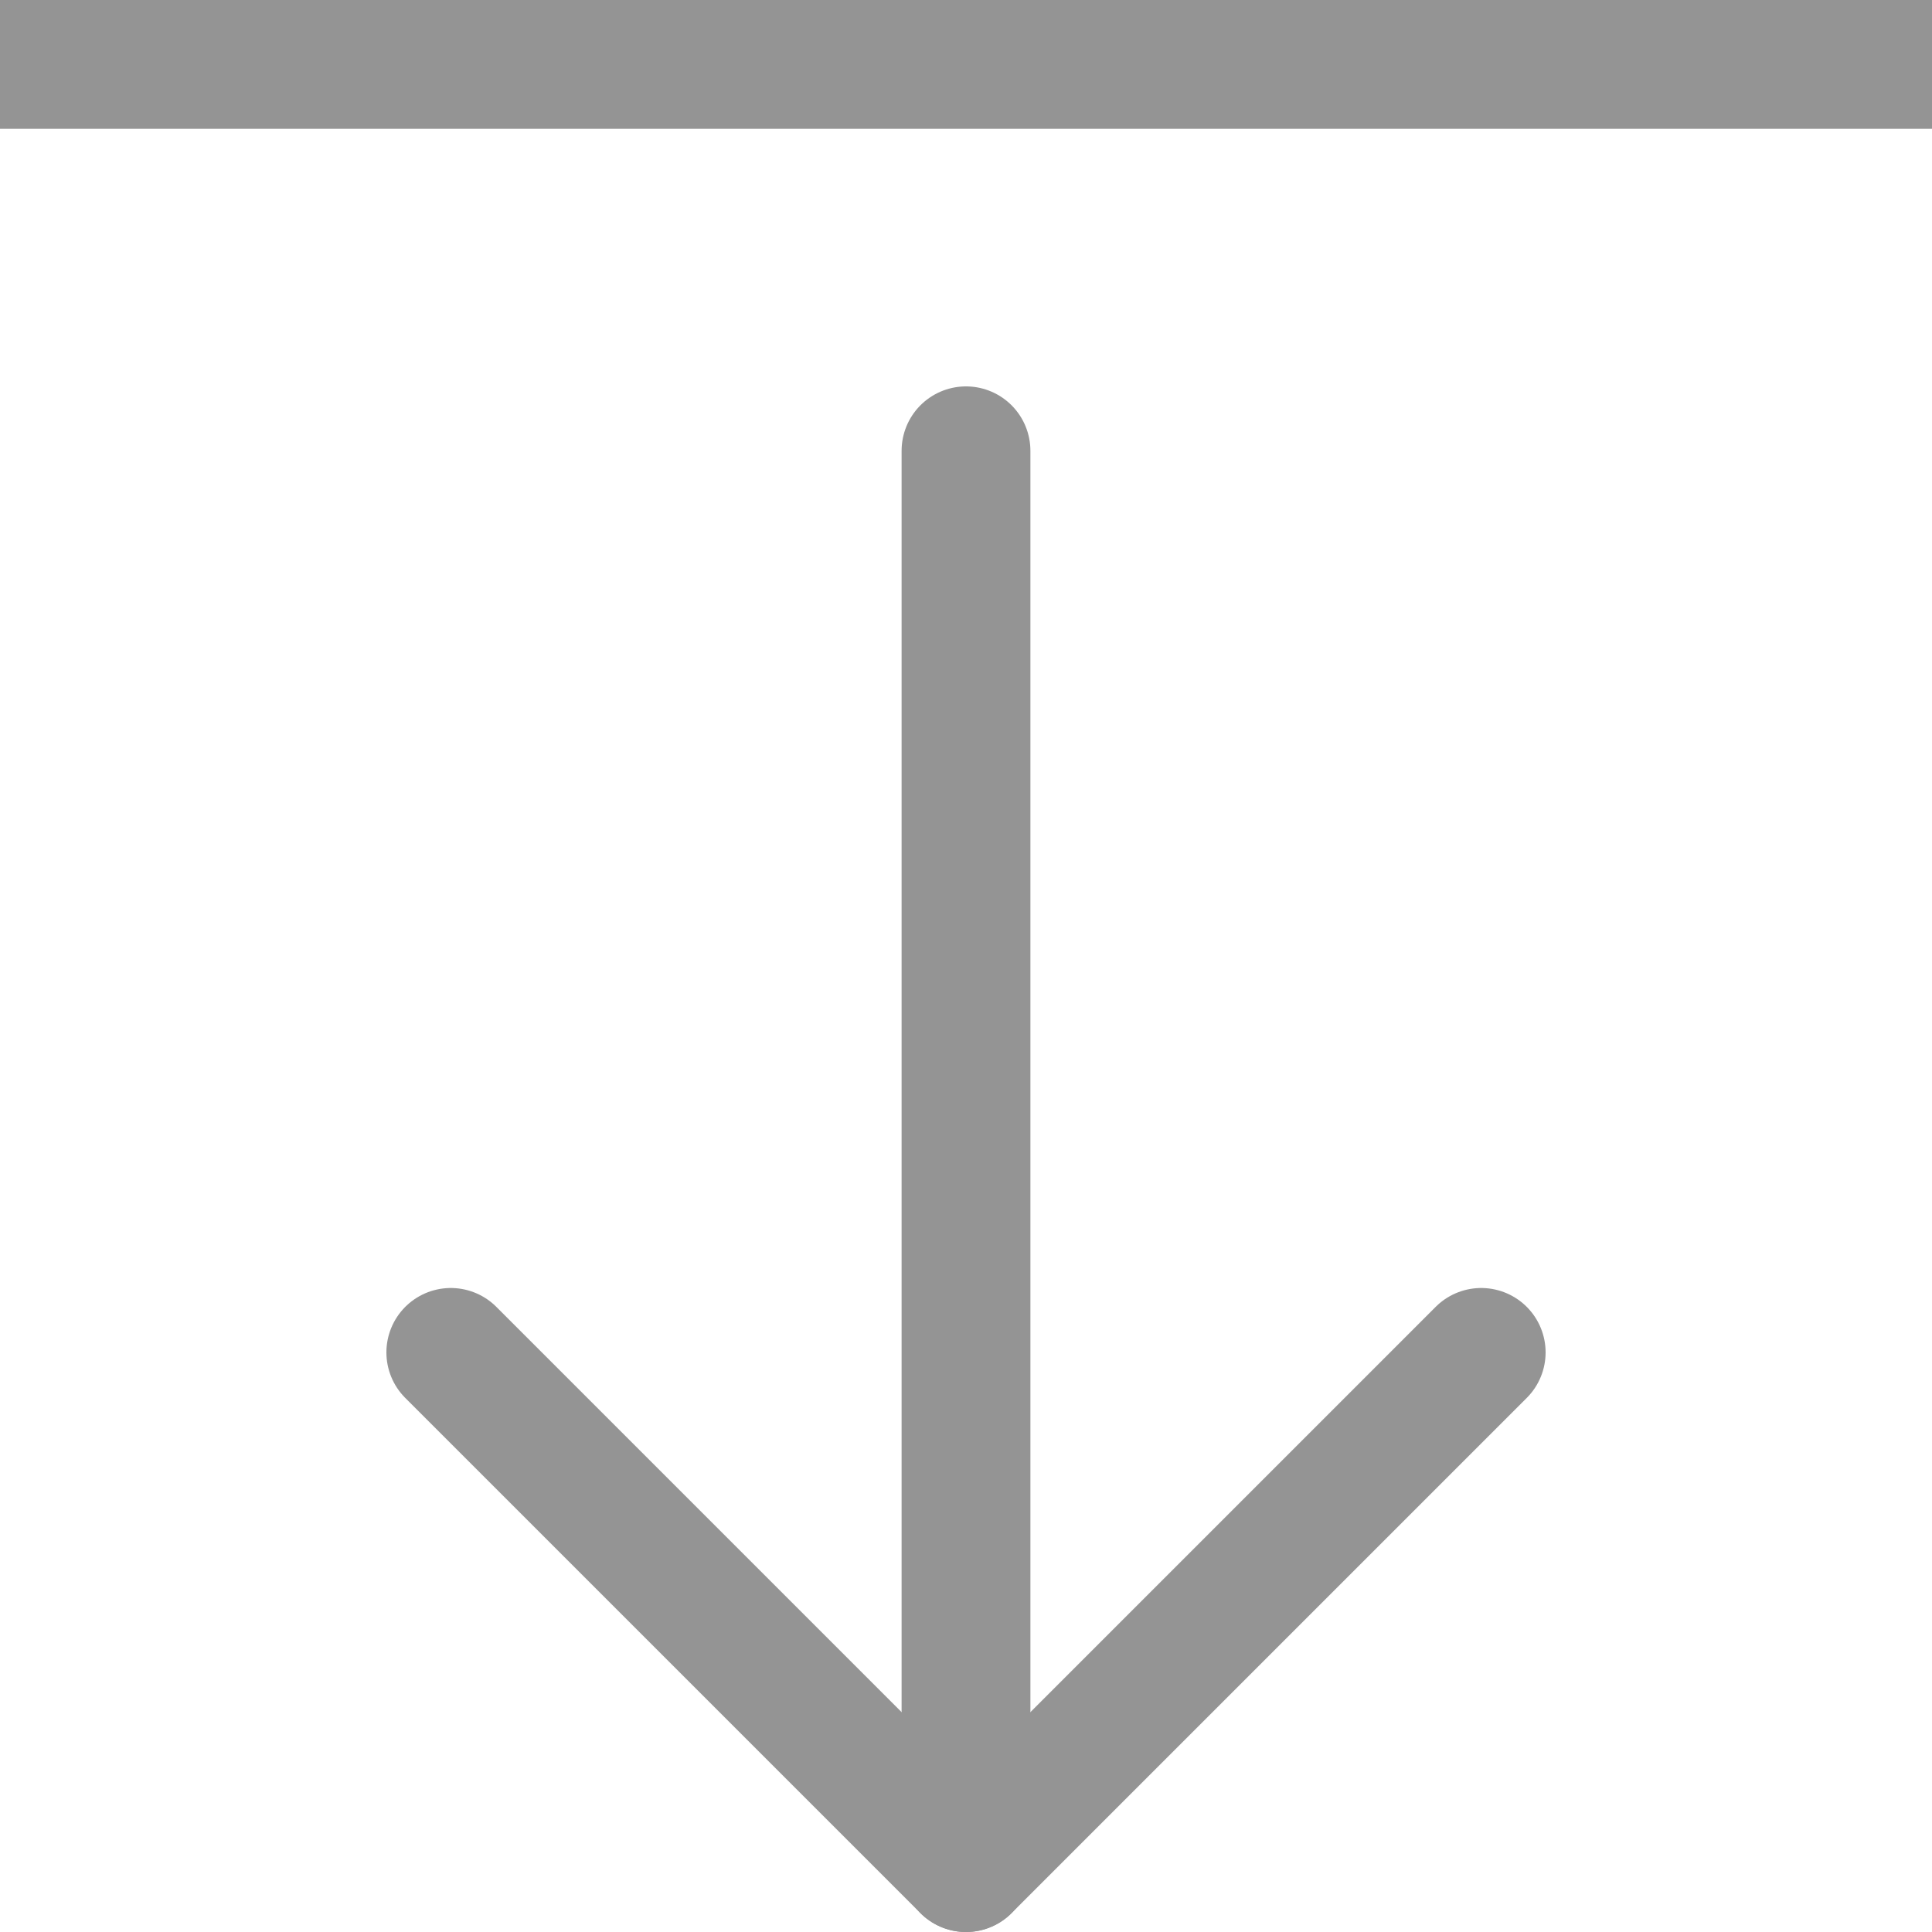 <svg xmlns="http://www.w3.org/2000/svg" width="15" height="15" viewBox="0 0 15 15"><line x1="0.5" y1="0.5" x2="14.5" y2="0.5" style="fill:none;stroke:#949494;stroke-linecap:square;stroke-linejoin:round"/><polyline points="11.5 10.5 7.5 14.5 3.5 10.5" style="fill:none;stroke:#949494;stroke-linecap:round;stroke-linejoin:round"/><line x1="7.5" y1="3.5" x2="7.5" y2="14.5" style="fill:none;stroke:#949494;stroke-linecap:round;stroke-linejoin:round"/></svg>